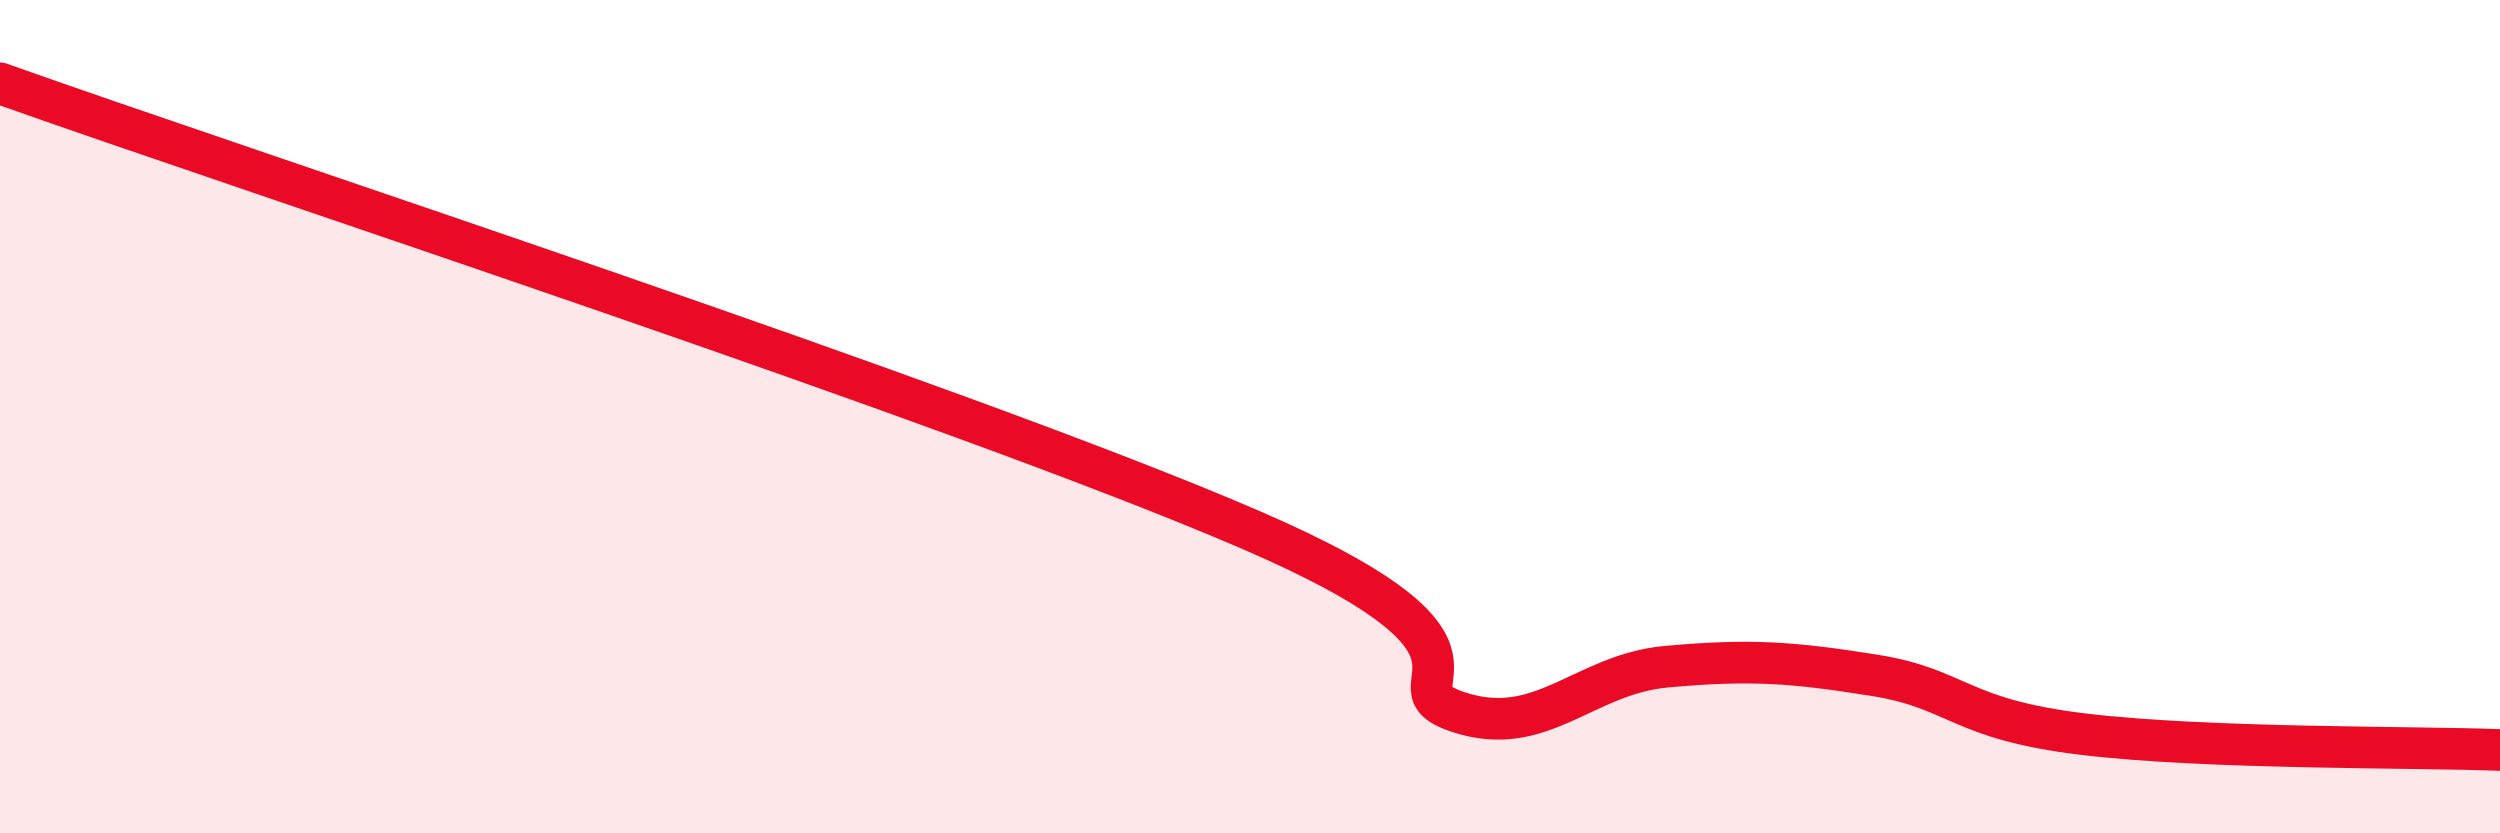 
    <svg width="60" height="20" viewBox="0 0 60 20" xmlns="http://www.w3.org/2000/svg">
      <path
        d="M 0,2 C 6,4.14 23,9.69 30,12.71 C 37,15.73 33,16.43 35,17.09 C 37,17.75 38,16.18 40,16 C 42,15.82 43,15.89 45,16.21 C 47,16.53 47,17.26 50,17.62 C 53,17.98 58,17.92 60,18L60 20L0 20Z"
        fill="#EB0A25"
        opacity="0.1"
        stroke-linecap="round"
        stroke-linejoin="round"
      />
      <path
        d="M 0,2 C 6,4.14 23,9.69 30,12.71 C 37,15.73 33,16.43 35,17.09 C 37,17.75 38,16.18 40,16 C 42,15.82 43,15.89 45,16.21 C 47,16.53 47,17.26 50,17.62 C 53,17.98 58,17.92 60,18"
        stroke="#EB0A25"
        stroke-width="1"
        fill="none"
        stroke-linecap="round"
        stroke-linejoin="round"
      />
    </svg>
  